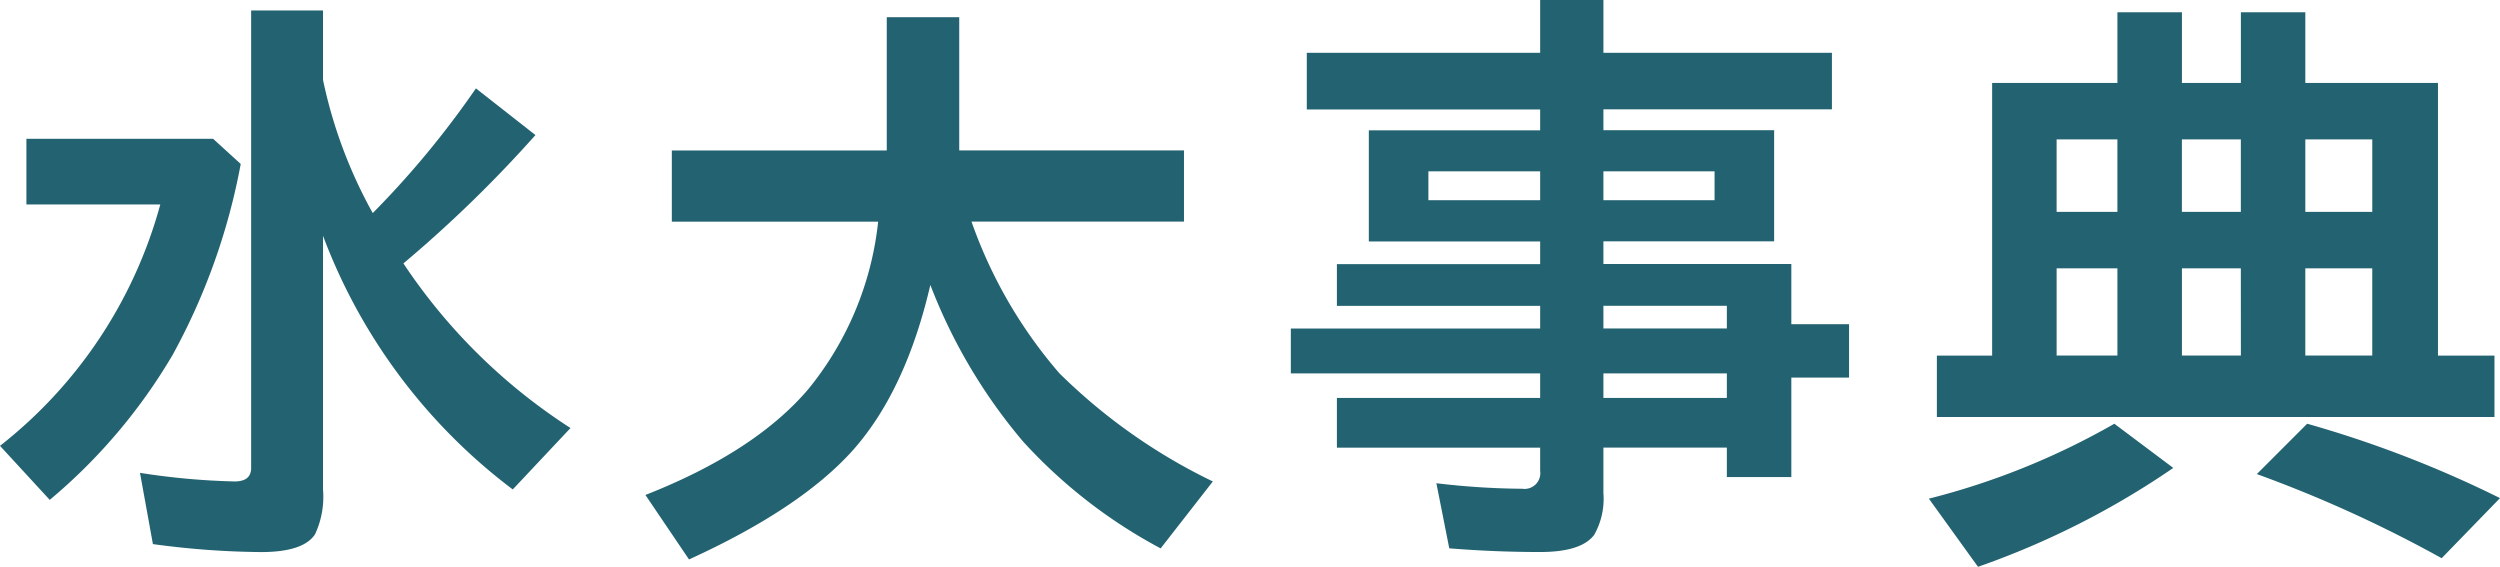 <svg xmlns="http://www.w3.org/2000/svg" width="176.425" height="40" viewBox="0 0 176.425 40">
  <path id="パス_476" data-name="パス 476" d="M24.816-38.414v4.9a33.365,33.365,0,0,0,3.51,9.4,64.427,64.427,0,0,0,7.281-8.8l4.2,3.294a89.647,89.647,0,0,1-9.317,9.057A40.362,40.362,0,0,0,42.281-8.945L38.207-4.611a40,40,0,0,1-13.391-17.9v17.9a6.254,6.254,0,0,1-.563,3.164Q23.429-.191,20.439-.191a59.3,59.3,0,0,1-7.627-.563L11.9-5.782a50.163,50.163,0,0,0,6.674.607q1.17,0,1.17-.953V-38.414Zm-7.757,9.057,1.95,1.777A45.009,45.009,0,0,1,14.2-14.1,39.3,39.3,0,0,1,5.531-3.875L2.021-7.688A32.467,32.467,0,0,0,13.332-24.72H3.884v-4.637ZM64.6-37.938h5.114v9.4H85.575v5.027H70.58a33.083,33.083,0,0,0,6.2,10.7A40.3,40.3,0,0,0,87.611-5.175L83.928-.451A36.035,36.035,0,0,1,74.22-7.992a38.281,38.281,0,0,1-6.544-11.051q-1.733,7.454-5.46,11.658Q58.532-3.268,50.645.329l-3.077-4.55q7.714-3.034,11.484-7.454a22.459,22.459,0,0,0,4.94-11.831H49.432v-5.027H64.6Zm29.642,2.514H110.71v-3.727h4.464v3.727H131.3v3.987H115.174v1.473h12.048v7.844H115.174v1.6h13.261v4.247h4.074v3.77h-4.074v7.021h-4.55v-2.08h-8.711v3.207a5.173,5.173,0,0,1-.65,2.947q-.91,1.213-3.814,1.213-3.164,0-6.414-.26l-.91-4.594a54.293,54.293,0,0,0,6.067.39,1.111,1.111,0,0,0,1.257-1.257V-7.558H96.366v-3.51H110.71V-12.8H93.115v-3.164H110.71v-1.6H96.366v-2.947H110.71v-1.6H98.619v-7.844H110.71v-1.473H94.242Zm8.581,8.364v2.037h7.887V-27.06Zm12.351,0v2.037h7.844V-27.06Zm0,9.491v1.6h8.711v-1.6Zm0,4.767v1.733h8.711V-12.8Zm49.534-25.482V-33.3h9.361v19.242h3.987v4.334h-39.35v-4.334h3.9V-33.3h8.841v-4.984H156V-33.3h4.16v-4.984Zm0,8.971V-24.2h4.724v-5.114Zm-8.711,0V-24.2h4.16v-5.114Zm-8.841,0V-24.2h4.29v-5.114Zm17.551,9.1v6.154h4.724v-6.154Zm-4.55,0H156v6.154h4.16Zm-13,0v6.154h4.29v-6.154ZM151.23-9.249l4.16,3.12A58.347,58.347,0,0,1,141.609.849l-3.467-4.81A51.853,51.853,0,0,0,151.23-9.249Zm13.608,0A79.1,79.1,0,0,1,178.446-4L174.329.242a90.51,90.51,0,0,0-13.044-5.937Z" transform="translate(-2.021 39.151)" fill="#236371"/>
</svg>
